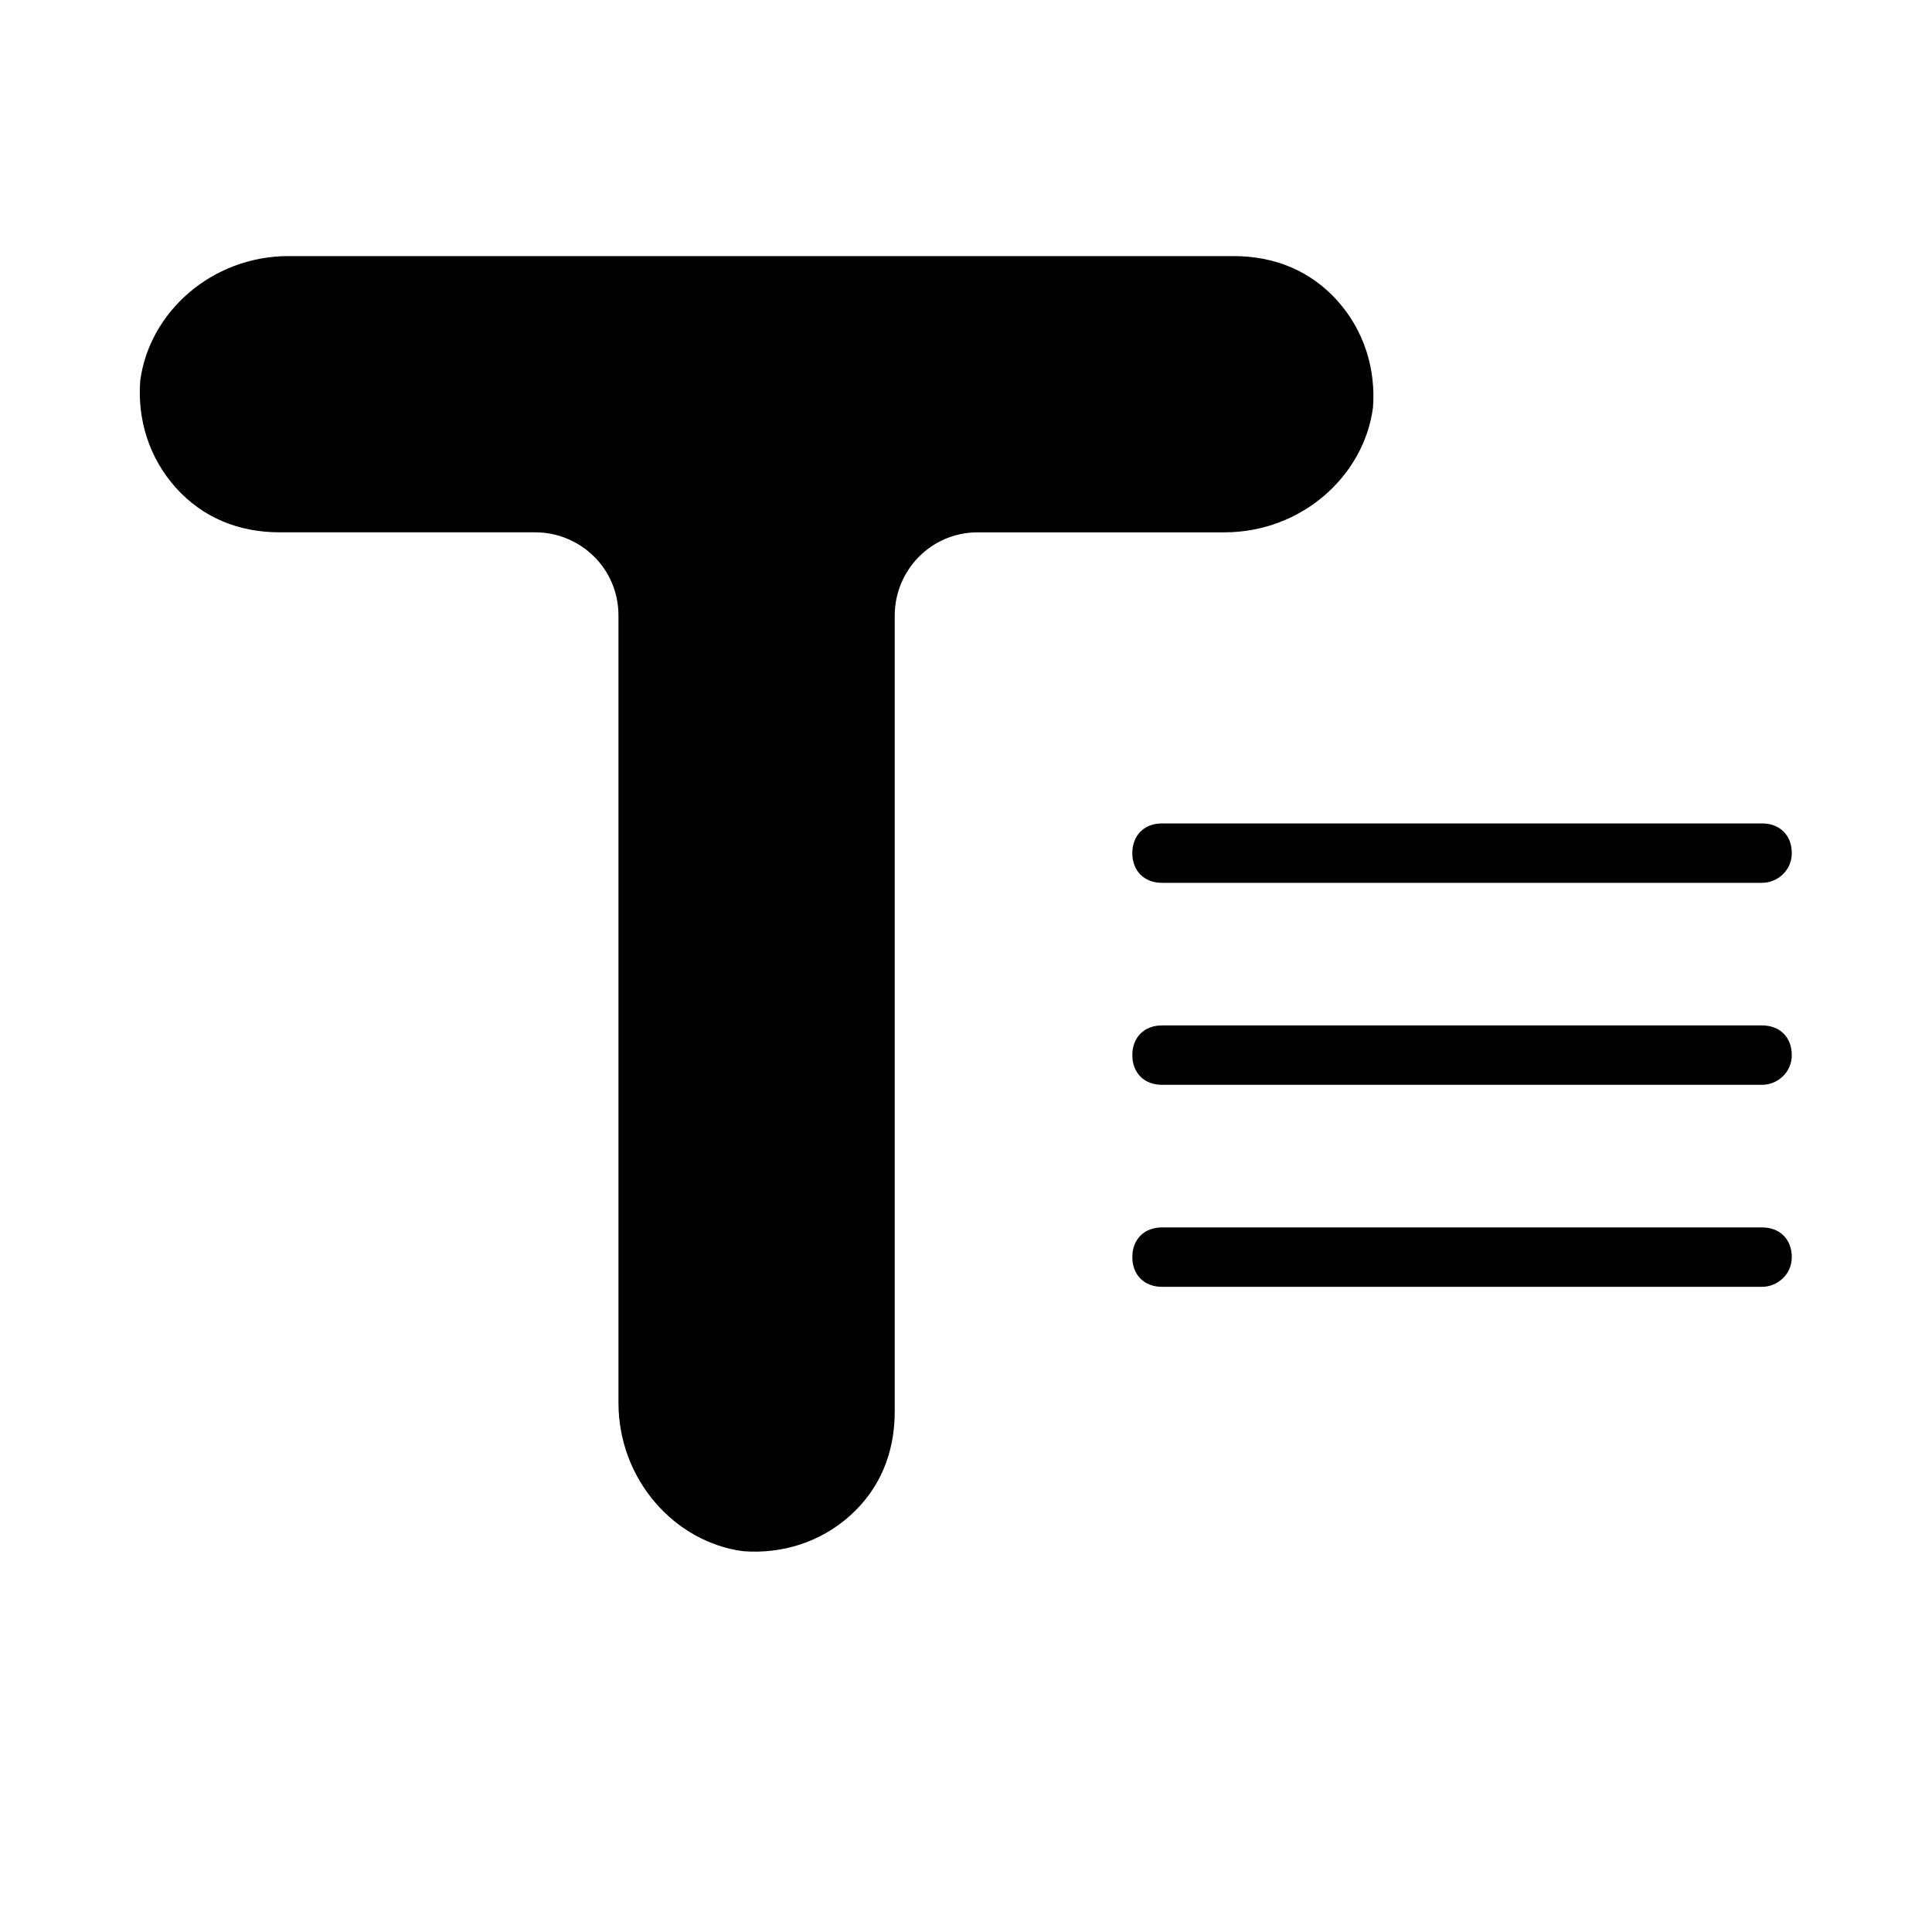 <?xml version="1.0" encoding="UTF-8"?>
<!-- Uploaded to: ICON Repo, www.svgrepo.com, Generator: ICON Repo Mixer Tools -->
<svg fill="#000000" width="800px" height="800px" version="1.1" viewBox="144 144 512 512" xmlns="http://www.w3.org/2000/svg">
 <g>
  <path d="m220.52 211.86c-20.469 0-37 14.957-39.359 33.062-0.789 10.234 2.363 20.469 9.445 28.34 7.086 7.871 16.531 11.809 27.551 11.809h67.699c11.809 0 22.043 9.445 22.043 22.043v208.61c0 20.469 14.957 37 33.062 39.359 10.234 0.789 20.469-2.363 28.34-9.445 7.871-7.086 11.809-16.531 11.809-27.551v-210.97c0-11.809 9.445-22.043 22.043-22.043h65.336c20.469 0 37-14.957 39.359-33.062 0.789-10.234-2.363-20.469-9.445-28.34-7.086-7.871-16.531-11.809-27.551-11.809h-250.33z"/>
  <path d="m610.97 377.96h-159.02c-4.723 0-7.871-3.148-7.871-7.871 0-4.723 3.148-7.871 7.871-7.871h159.02c4.723 0 7.871 3.148 7.871 7.871 0 4.723-3.934 7.871-7.871 7.871z"/>
  <path d="m610.97 431.49h-159.02c-4.723 0-7.871-3.148-7.871-7.871 0-4.723 3.148-7.871 7.871-7.871h159.02c4.723 0 7.871 3.148 7.871 7.871 0 4.719-3.934 7.871-7.871 7.871z"/>
  <path d="m610.97 485.02h-159.02c-4.723 0-7.871-3.148-7.871-7.871 0-4.723 3.148-7.871 7.871-7.871h159.02c4.723 0 7.871 3.148 7.871 7.871 0 4.723-3.934 7.871-7.871 7.871z"/>
 </g>
</svg>